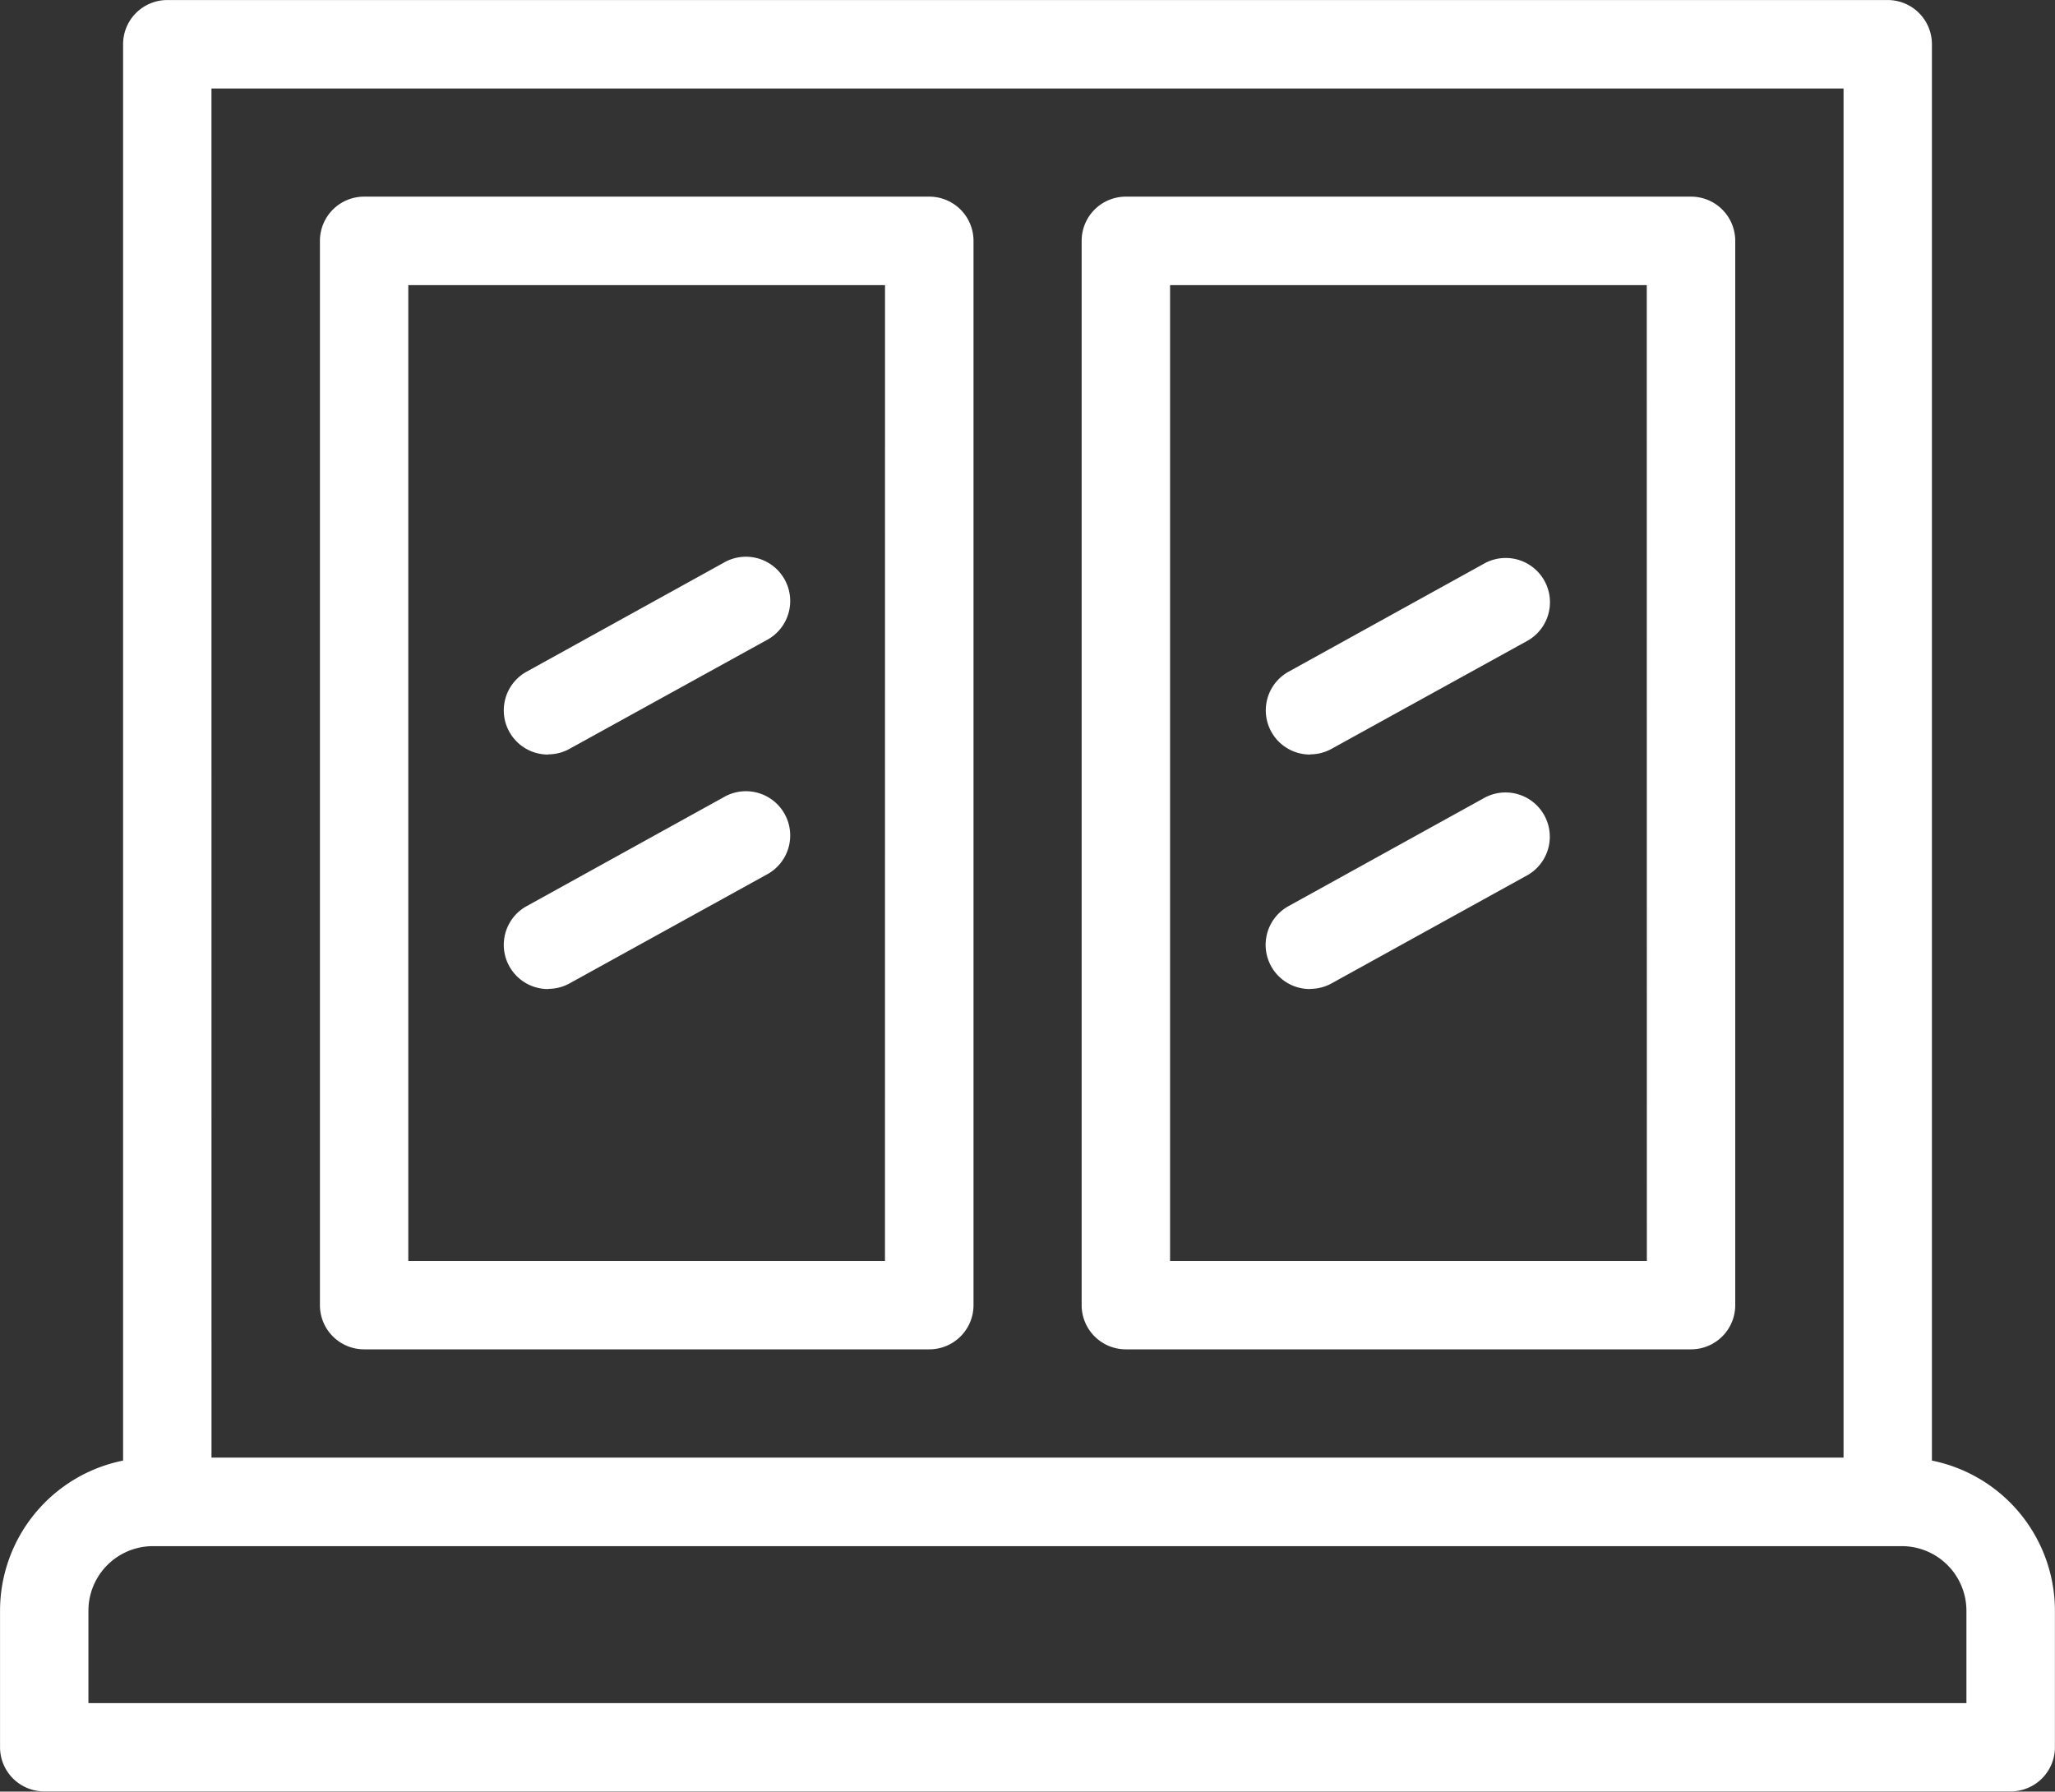<svg xmlns="http://www.w3.org/2000/svg" width="51.156" height="44.598"><rect width="100%" height="100%" fill="#333333" stroke="none"/><g fill="#fff"><path d="M48.092 36.358V1.101a1.1 1.1 0 00-1.1-1.1H4.164a1.1 1.1 0 00-1.1 1.1v35.257a3.815 3.815 0 00-3.063 3.735v3.4a1.1 1.1 0 001.1 1.1h48.953a1.1 1.1 0 001.1-1.1v-3.4a3.815 3.815 0 00-3.062-3.735zM5.264 2.203h40.628v34.081H5.265zm43.687 40.192H2.201v-2.3a1.608 1.608 0 011.607-1.607h43.536a1.609 1.609 0 011.607 1.607z"/><path d="M23.13 4.895H9.064a1.1 1.1 0 00-1.1 1.1v26.494a1.1 1.1 0 001.1 1.1h14.07a1.1 1.1 0 001.1-1.1V5.996a1.1 1.1 0 00-1.104-1.101zm-1.1 26.494H10.164V7.098h11.867z"/><path d="M42.096 4.895h-14.07a1.1 1.1 0 00-1.1 1.1v26.494a1.1 1.1 0 001.1 1.1h14.07a1.1 1.1 0 001.1-1.1V5.996a1.1 1.1 0 00-1.1-1.101zm-1.1 26.494H29.127V7.098h11.867z"/><path d="M13.647 18.778a1.091 1.091 0 00.532-.138l4.895-2.7a1.102 1.102 0 10-1.066-1.928l-4.895 2.706a1.1 1.1 0 00.534 2.065z"/><path d="M13.647 24.616a1.1 1.1 0 00.532-.137l4.895-2.702a1.102 1.102 0 10-1.066-1.928l-4.895 2.706a1.1 1.1 0 00.534 2.065z"/><path d="M32.615 18.778a1.091 1.091 0 00.533-.138l4.895-2.7a1.102 1.102 0 00-1.066-1.928l-4.895 2.706a1.1 1.1 0 00.533 2.065z"/><path d="M32.615 24.616a1.1 1.1 0 00.533-.137l4.891-2.702a1.102 1.102 0 00-1.066-1.928l-4.895 2.706a1.1 1.1 0 00.533 2.065z"/></g></svg>
